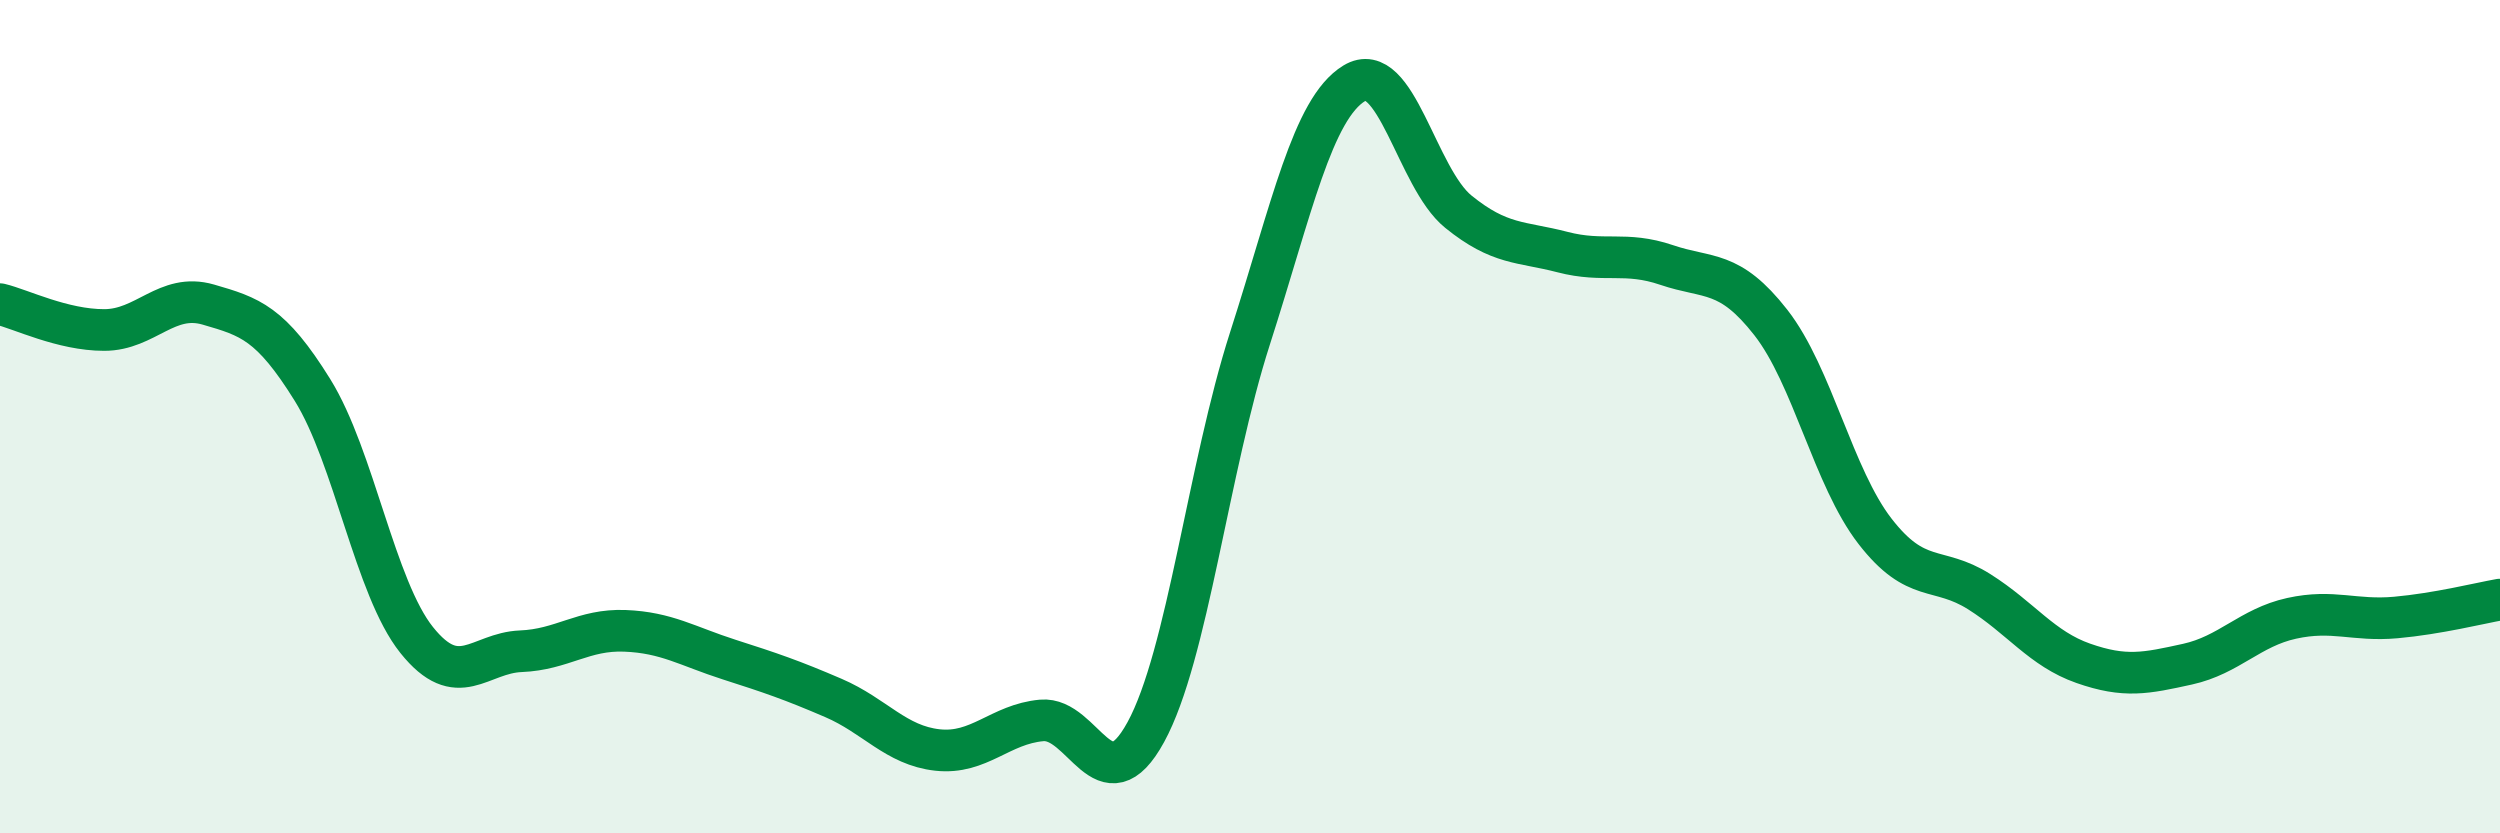 
    <svg width="60" height="20" viewBox="0 0 60 20" xmlns="http://www.w3.org/2000/svg">
      <path
        d="M 0,7.3 C 0.5,7.42 1.5,7.92 2.5,7.92 C 3.5,7.92 4,7.02 5,7.31 C 6,7.6 6.5,7.75 7.5,9.36 C 8.5,10.97 9,14.11 10,15.36 C 11,16.61 11.5,15.67 12.5,15.63 C 13.5,15.59 14,15.1 15,15.14 C 16,15.18 16.5,15.51 17.5,15.83 C 18.5,16.15 19,16.32 20,16.75 C 21,17.18 21.5,17.89 22.5,18 C 23.5,18.11 24,17.38 25,17.29 C 26,17.2 26.5,19.4 27.5,17.57 C 28.5,15.74 29,11.23 30,8.12 C 31,5.01 31.5,2.61 32.5,2 C 33.5,1.39 34,4.27 35,5.08 C 36,5.89 36.5,5.79 37.5,6.05 C 38.5,6.31 39,6.02 40,6.36 C 41,6.7 41.5,6.46 42.5,7.74 C 43.5,9.02 44,11.46 45,12.75 C 46,14.04 46.5,13.57 47.5,14.2 C 48.5,14.83 49,15.57 50,15.92 C 51,16.27 51.5,16.16 52.5,15.94 C 53.5,15.72 54,15.06 55,14.84 C 56,14.62 56.5,14.91 57.5,14.82 C 58.5,14.73 59.5,14.48 60,14.39L60 20L0 20Z"
        fill="#008740"
        opacity="0.1"
        stroke-linecap="round"
        stroke-linejoin="round"
      />
      <path
        d="M 0,7.3 C 0.5,7.42 1.5,7.92 2.5,7.92 C 3.5,7.92 4,7.02 5,7.31 C 6,7.6 6.5,7.75 7.5,9.36 C 8.5,10.97 9,14.11 10,15.36 C 11,16.61 11.5,15.67 12.5,15.63 C 13.5,15.59 14,15.1 15,15.14 C 16,15.18 16.5,15.51 17.5,15.83 C 18.5,16.15 19,16.32 20,16.75 C 21,17.18 21.5,17.89 22.5,18 C 23.5,18.11 24,17.38 25,17.29 C 26,17.2 26.5,19.4 27.5,17.57 C 28.5,15.74 29,11.23 30,8.12 C 31,5.01 31.5,2.61 32.5,2 C 33.5,1.39 34,4.27 35,5.08 C 36,5.89 36.5,5.79 37.5,6.05 C 38.5,6.31 39,6.02 40,6.36 C 41,6.7 41.5,6.46 42.5,7.74 C 43.5,9.02 44,11.46 45,12.75 C 46,14.04 46.5,13.57 47.5,14.2 C 48.5,14.83 49,15.57 50,15.92 C 51,16.27 51.5,16.16 52.5,15.94 C 53.5,15.72 54,15.06 55,14.84 C 56,14.62 56.5,14.91 57.5,14.82 C 58.5,14.73 59.5,14.48 60,14.39"
        stroke="#008740"
        stroke-width="1"
        fill="none"
        stroke-linecap="round"
        stroke-linejoin="round"
      />
    </svg>
  